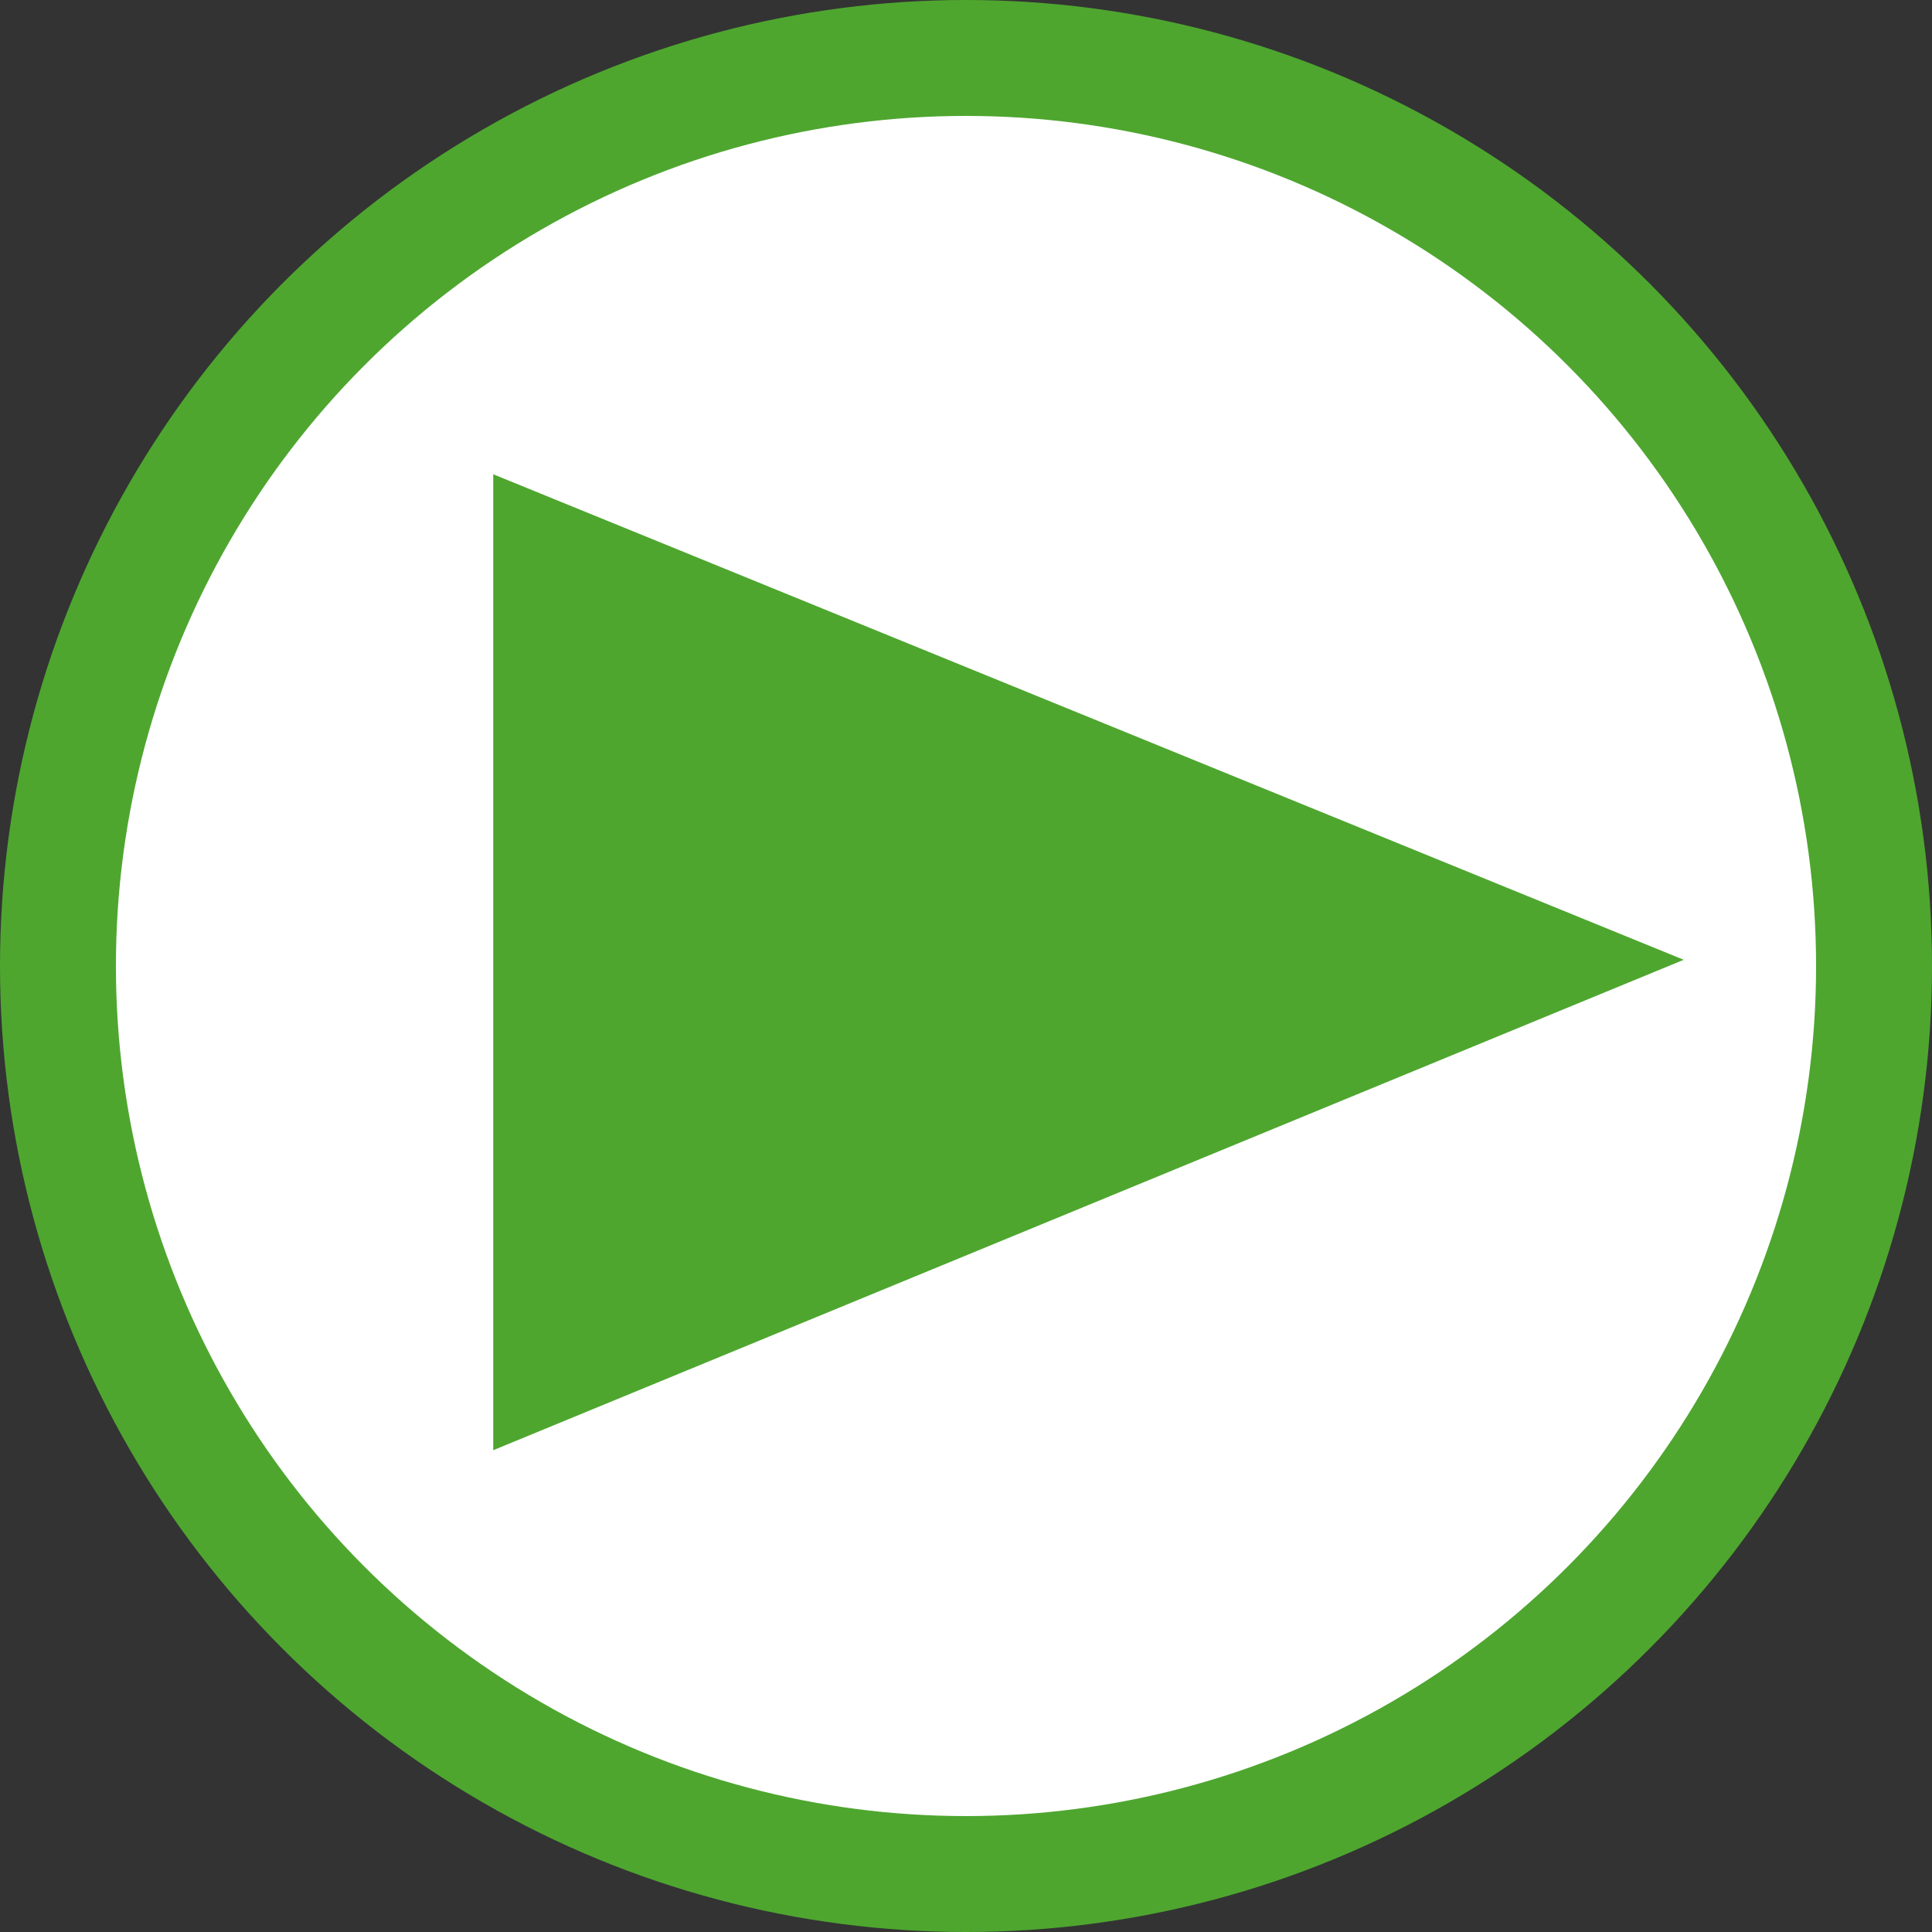 <?xml version="1.0" encoding="UTF-8" standalone="no"?>
<svg
   xmlns:dc="http://purl.org/dc/elements/1.1/"
   xmlns:cc="http://creativecommons.org/ns#"
   xmlns:rdf="http://www.w3.org/1999/02/22-rdf-syntax-ns#"
   xmlns:svg="http://www.w3.org/2000/svg"
   xmlns="http://www.w3.org/2000/svg"
   width="100mm"
   height="100mm"
   viewBox="0 0 100 100"
   version="1.1"
   id="svg8">
  <rect x="0" y="0" width="100" height="100" fill="#333333" stroke="none"/>
  <defs
     id="defs2" />
  <g
     id="layer1"
     transform="translate(-100,-100)">
    <circle
       style="fill:#4ea62f;fill-opacity:1;stroke:#000000;stroke-width:0;stroke-miterlimit:4;stroke-dasharray:none"
       id="path833"
       cx="150"
       cy="150"
       r="50" />
    <circle
       style="fill:#ffffff;fill-opacity:1;stroke:#000000;stroke-width:0;stroke-miterlimit:4;stroke-dasharray:none"
       id="path835"
       cx="150"
       cy="150"
       r="44" />
    <path
       style="fill:#4ea62f;fill-opacity:1;stroke:#000000;stroke-width:0;stroke-linecap:butt;stroke-linejoin:miter;stroke-miterlimit:4;stroke-dasharray:none;stroke-opacity:1"
       d="m 125.53,124.548 61.619,25.131 -61.619,25.383 z"
       id="path843" />
  </g>
</svg>
